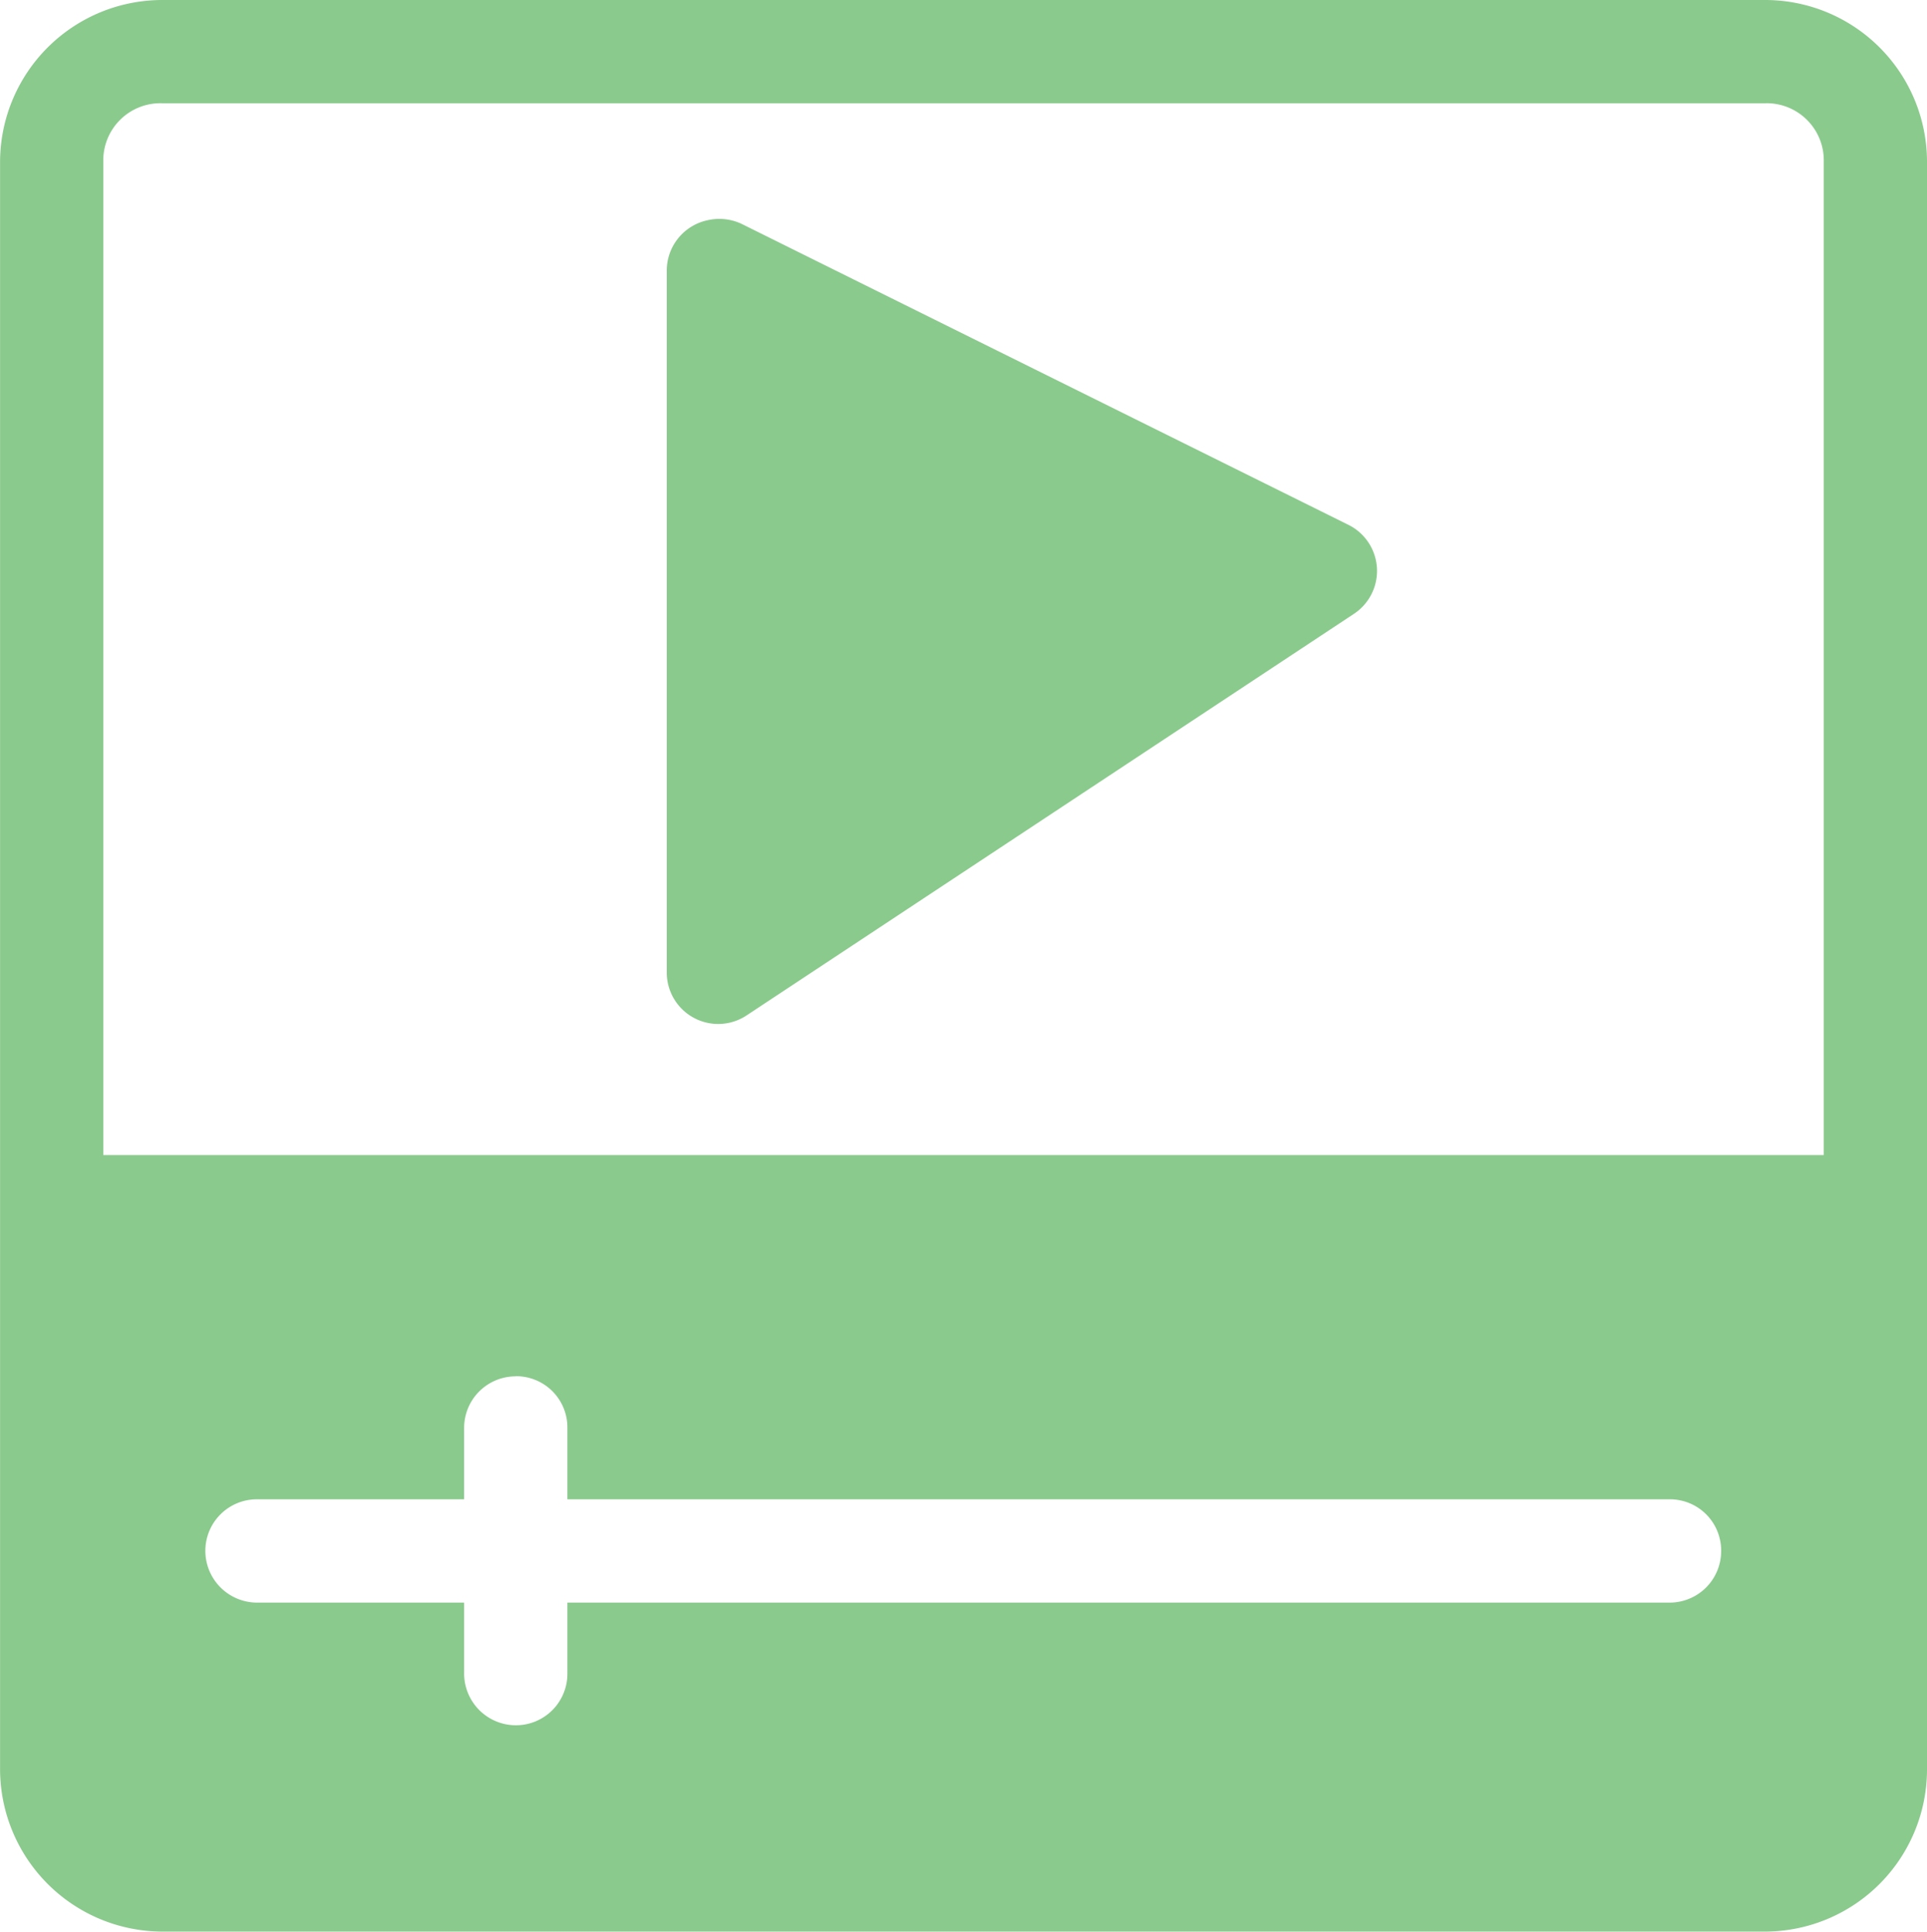 <svg xmlns="http://www.w3.org/2000/svg" width="26.979" height="27.039" viewBox="0 0 26.979 27.039">
  <g id="play-button" transform="translate(805.574 1077.066)">
    <path id="Path_9154" data-name="Path 9154" d="M-803.309-1077.066a2.272,2.272,0,0,0-2.264,2.258v22.516a2.277,2.277,0,0,0,2.264,2.264h22.456a2.272,2.272,0,0,0,2.258-2.264v-22.516a2.267,2.267,0,0,0-2.258-2.258Zm0,1.445h22.456a.8.8,0,0,1,.813.813v13.911h-24.088v-13.911A.8.8,0,0,1-803.309-1075.621Zm4.956,17.819a.717.717,0,0,1,.723.723v1H-782.2a.717.717,0,0,1,.723.723.721.721,0,0,1-.723.723H-797.63v.994a.721.721,0,0,1-.723.723.725.725,0,0,1-.723-.723v-.994h-2.9a.725.725,0,0,1-.723-.723.721.721,0,0,1,.723-.723h2.9v-1A.721.721,0,0,1-798.353-1057.8Z" transform="translate(0)" fill="#8aca8d"/>
    <path id="Path_9155" data-name="Path 9155" d="M-763.932-1063.559a.721.721,0,0,0-.566.7v9.828a.72.72,0,0,0,1.12.6l8.5-5.619a.72.72,0,0,0-.078-1.247l-8.5-4.215A.737.737,0,0,0-763.932-1063.559Z" transform="translate(-31.741 -10.423)" fill="#8aca8d"/>
  </g>
</svg>
